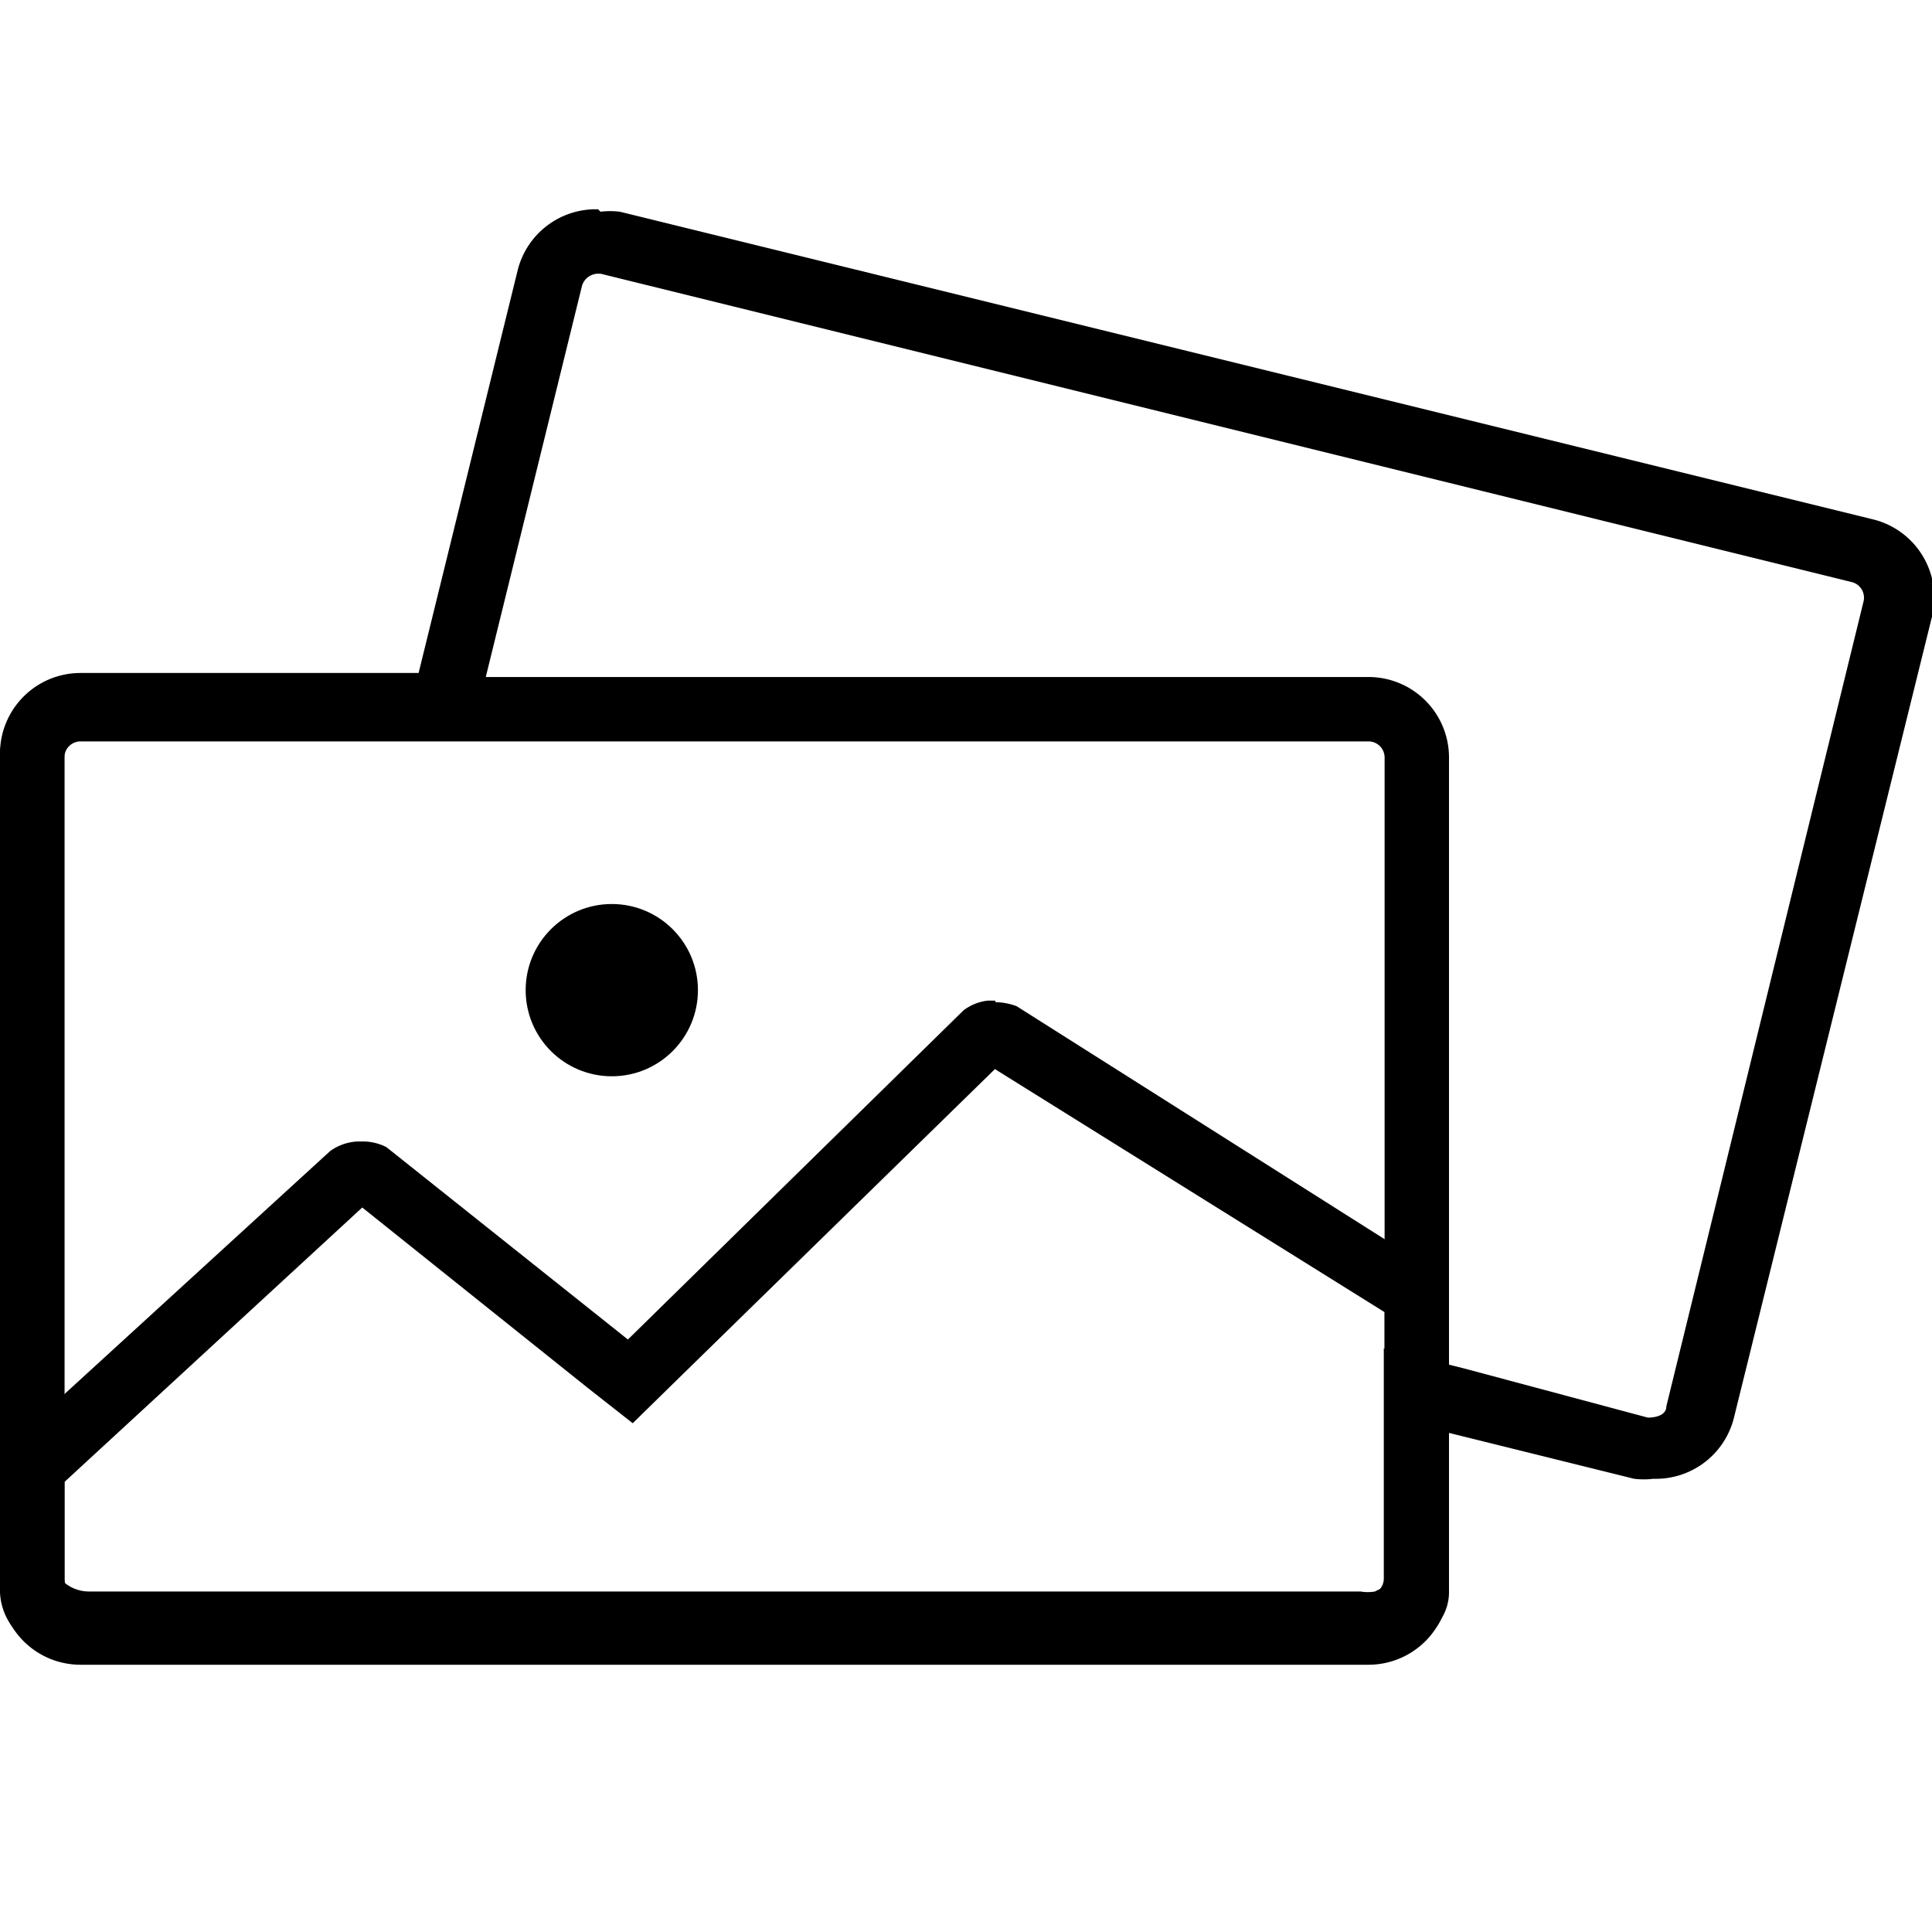 <svg xmlns="http://www.w3.org/2000/svg" viewBox="0 0 24 24"><g id="Layer_1" data-name="Layer 1"><path d="M12.39,13.3l4.81,3v3.41h0l-.12.06a.52.52,0,0,1-.18,0H1.12a.48.48,0,0,1-.32-.11V18.41L4.5,15l2.8,2.24.56.44.5-.49,4-3.91m0-.85h-.09a.62.62,0,0,0-.3.12L7.8,16.64l-3-2.39a.64.64,0,0,0-.31-.07H4.44a.63.63,0,0,0-.34.12L0,18.05v1.73a.77.77,0,0,0,.33.6,1.27,1.27,0,0,0,.79.26H16.88a1.61,1.61,0,0,0,.43-.07,1.13,1.13,0,0,0,.36-.19.71.71,0,0,0,.24-.28.62.62,0,0,0,.09-.32V15.9l-5.37-3.4a.75.75,0,0,0-.26-.05Z"/><circle cx="7.6" cy="12.3" r="1.07"/><path d="M7.46,3.4h0L23,7.23a.2.2,0,0,1,.15.24l-2.45,10c0,.1-.11.14-.23.14h0L18.19,17l-1-.25v2.86a.2.2,0,0,1-.2.2H1a.2.2,0,0,1-.2-.2V9.36a.2.2,0,0,1,.2-.2H5.88L6,8.55l1.23-5a.21.21,0,0,1,.2-.15m0-.8a1,1,0,0,0-1,.76l-1.23,5H1a1,1,0,0,0-1,1V19.64a1,1,0,0,0,1,1H17a1,1,0,0,0,1-1V17.8l2.3.57a1,1,0,0,0,.24,0,1,1,0,0,0,1-.76L24,7.66a1,1,0,0,0-.74-1.21L7.7,2.63a1,1,0,0,0-.24,0Z"/><path d="M17,9.21a.2.2,0,0,1,.2.2V19.68a.2.2,0,0,1-.2.2H1a.2.2,0,0,1-.2-.2V9.41a.2.2,0,0,1,.2-.2H17m0-.8H1a1,1,0,0,0-1,1V19.68a1,1,0,0,0,1,1H17a1,1,0,0,0,1-1V9.41a1,1,0,0,0-1-1Z"/></g></svg>